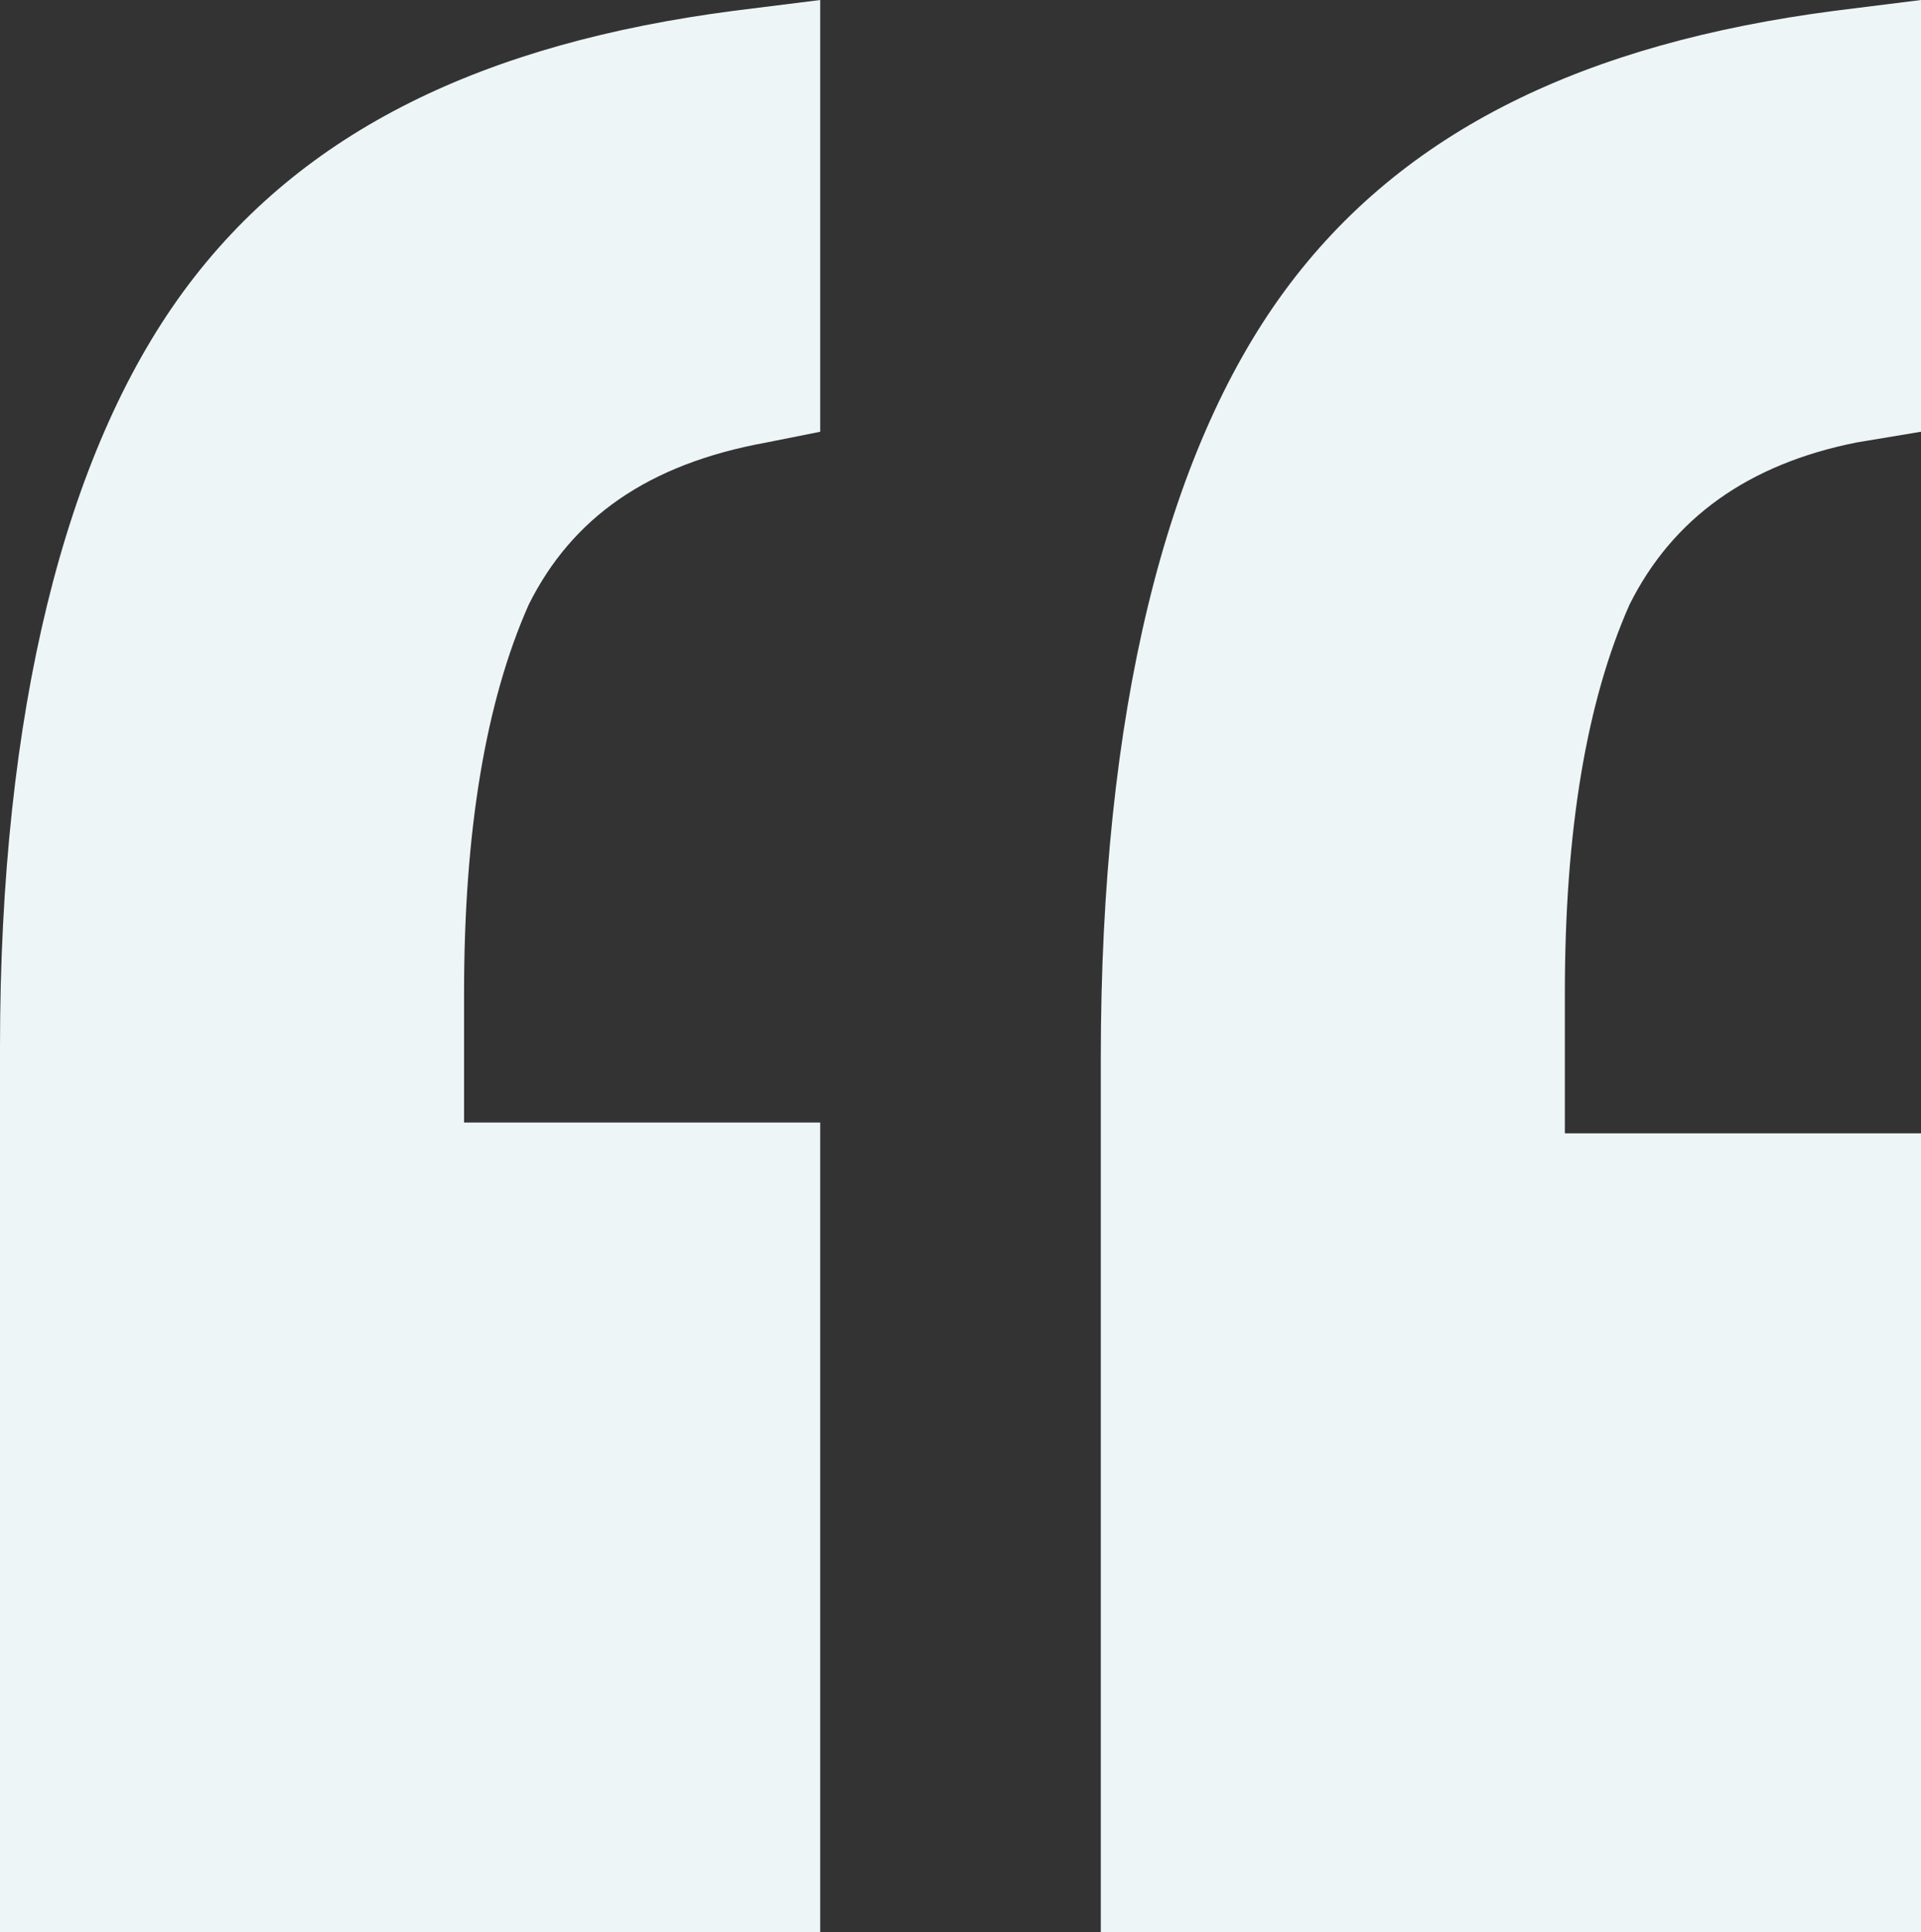 <?xml version="1.0" encoding="utf-8"?>
<!-- Generator: Adobe Illustrator 26.0.3, SVG Export Plug-In . SVG Version: 6.00 Build 0)  -->
<svg version="1.1" id="Layer_1" xmlns="http://www.w3.org/2000/svg" xmlns:xlink="http://www.w3.org/1999/xlink" x="0px" y="0px"
	 viewBox="0 0 17.8 17.9" style="enable-background:new 0 0 17.8 17.9;" xml:space="preserve">
<rect x="0" y="0" width="17.8" height="17.9" fill="#333333" stroke="none"/>
<style type="text/css">
	.st0{clip-path:url(#SVGID_00000178181214266390154970000016901929364450874534_);fill:#EDF5F7;}
</style>
<g>
	<defs>
		<rect id="SVGID_1_" width="17.8" height="17.9"/>
	</defs>
	<clipPath id="SVGID_00000135677568177626908850000007567488324301916823_">
		<use xlink:href="#SVGID_1_"  style="overflow:visible;"/>
	</clipPath>
	<path style="clip-path:url(#SVGID_00000135677568177626908850000007567488324301916823_);fill:#EDF5F7;" d="M17.8,4V0L17,0.1
		c-2.3,0.3-4,1.1-5.1,2.6s-1.7,3.9-1.7,7.1v8.2h7.6v-7.5h-3.3V9.2c0-1.5,0.2-2.7,0.6-3.6c0.4-0.8,1.1-1.3,2.1-1.5L17.8,4z M0,17.9
		h7.6v-7.5H4.3V9.2c0-1.5,0.2-2.7,0.6-3.6C5.3,4.8,6,4.3,7.1,4.1L7.6,4V0L6.8,0.1c-2.3,0.3-4,1.1-5.1,2.6C0.6,4.2,0,6.6,0,9.7V17.9z
		"/>
</g>
</svg>
